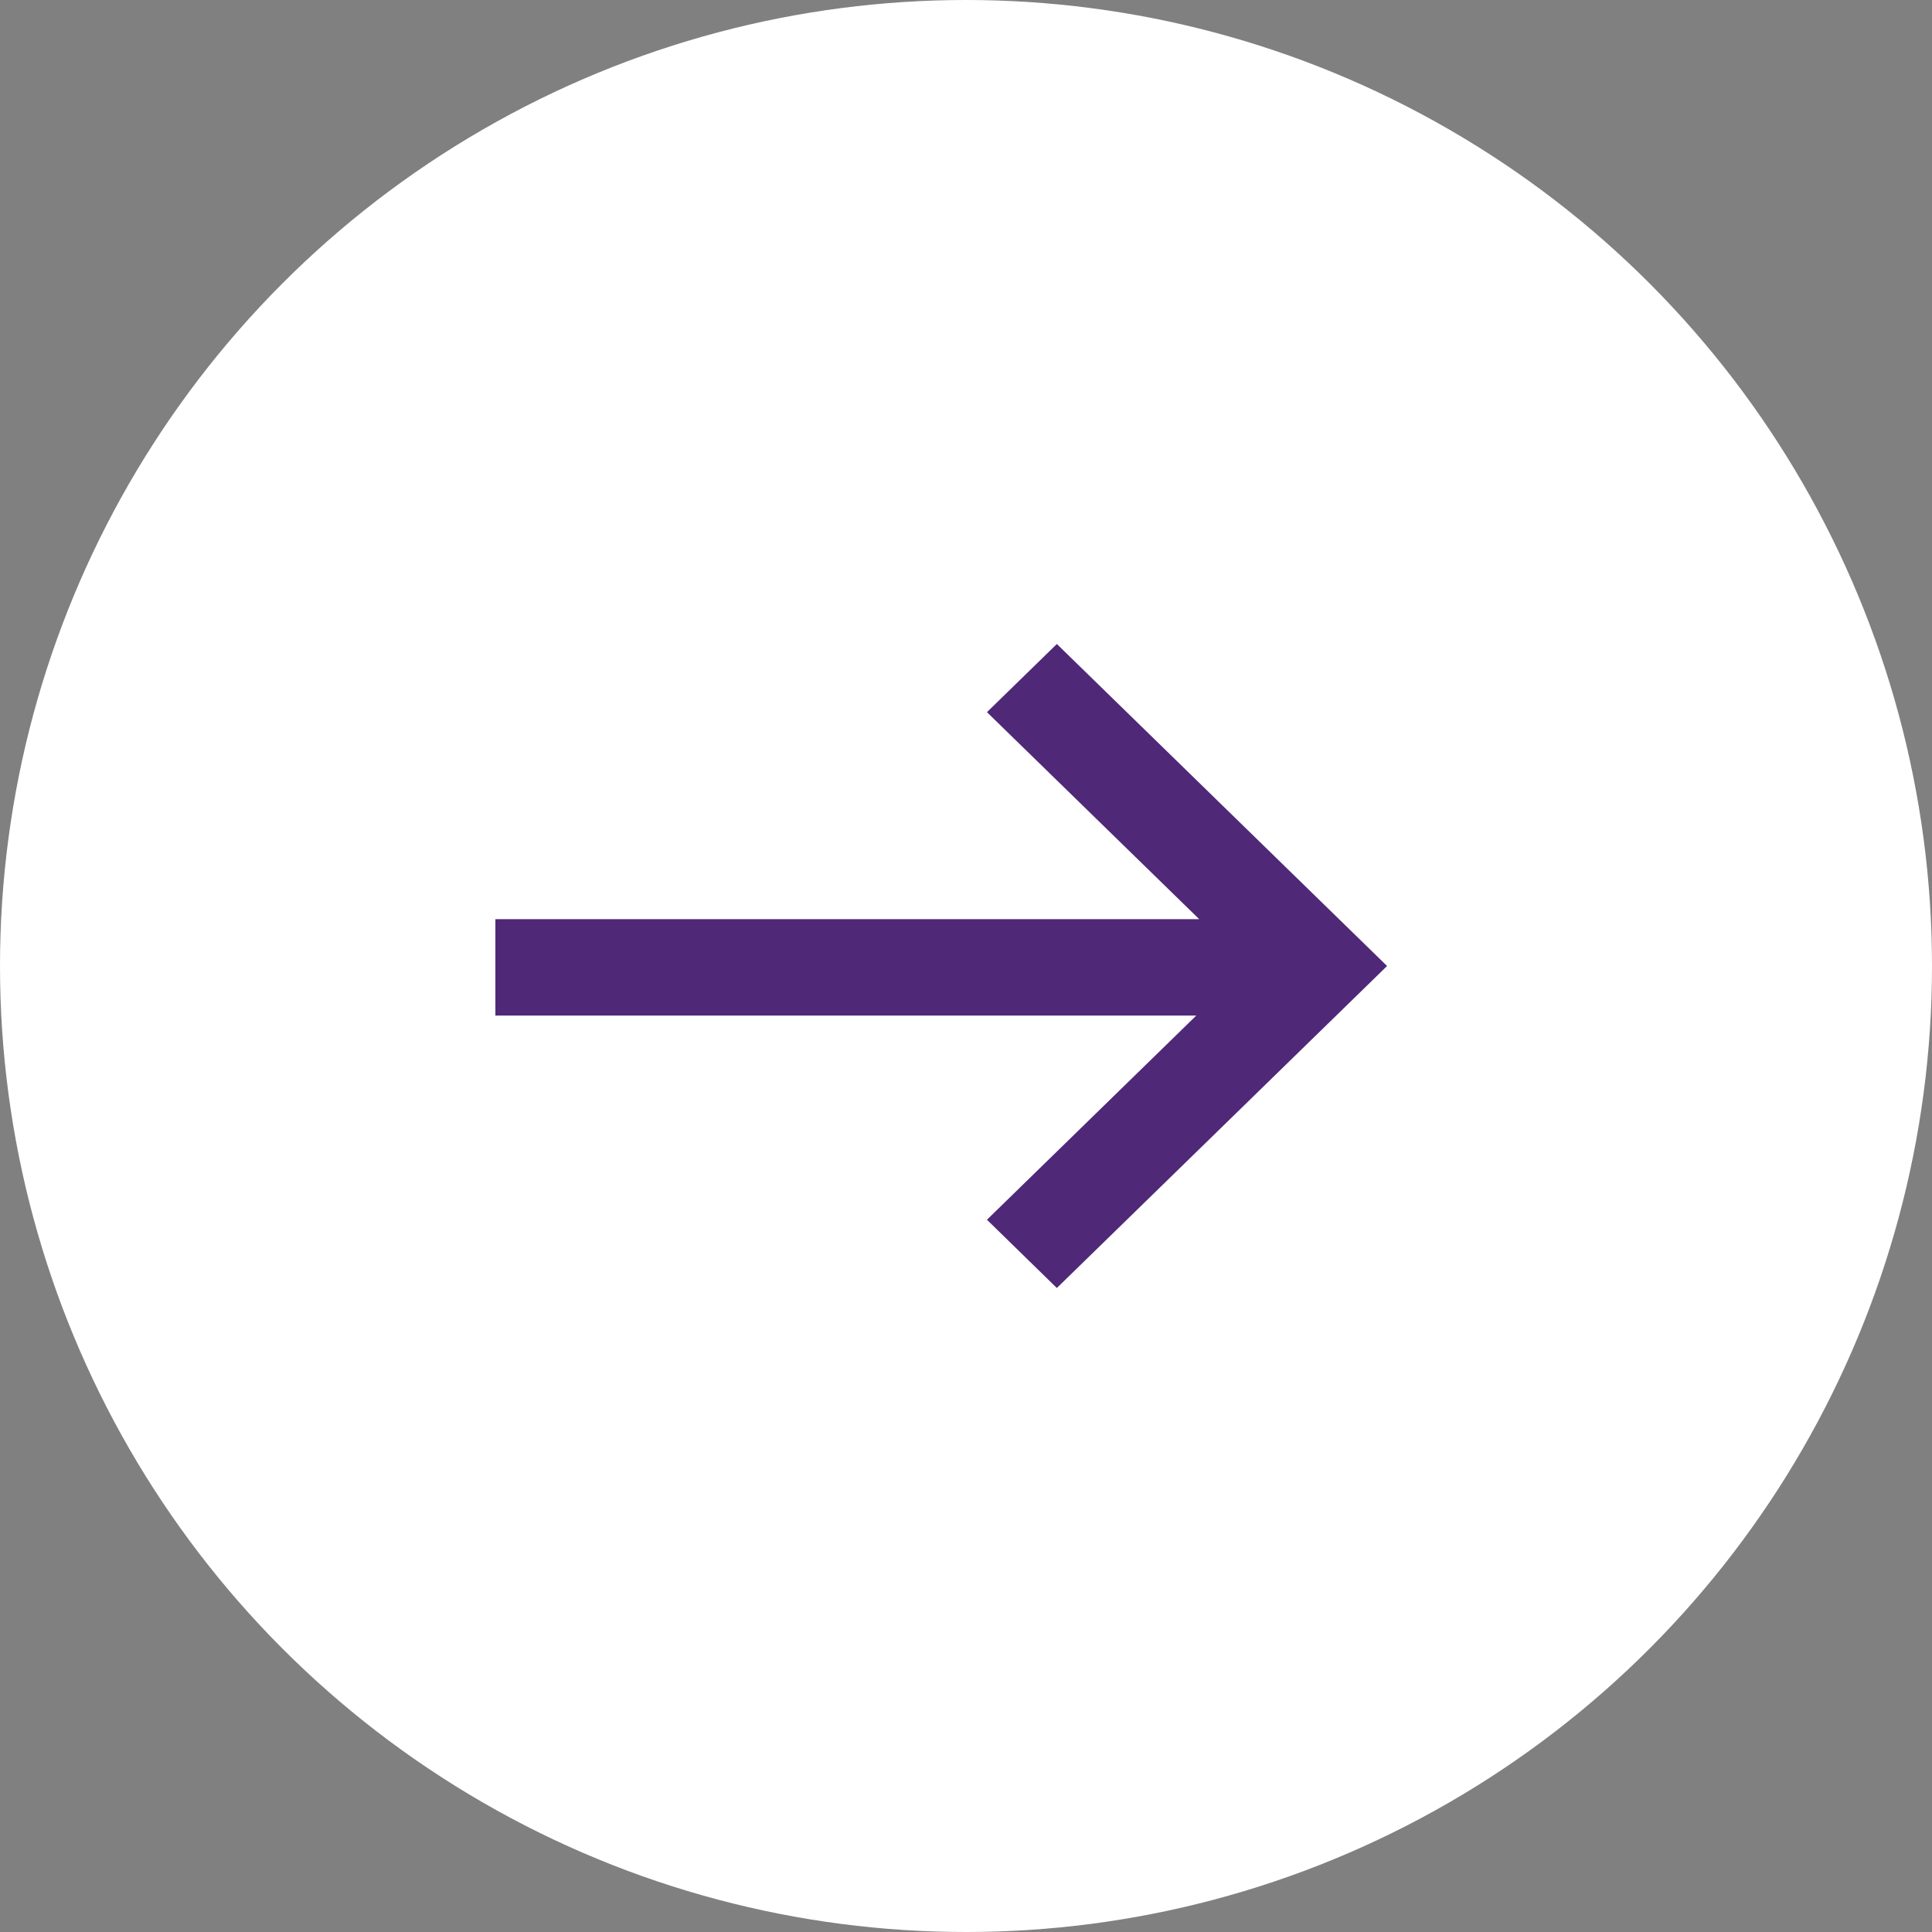 <svg xmlns="http://www.w3.org/2000/svg" width="39" height="39" viewBox="0 0 39 39" class="w-8"><rect x="0" y="0" width="39" height="39" fill="#808080" stroke="none"/><circle cx="19.5" cy="19.5" r="19.5" fill="#fff"></circle><path d="M14.307,1.376l4.285,4.179H4.384V7.5H18.533l-4.226,4.122L15.718,13l6.666-6.5L15.718,0Z" transform="translate(5.616 13)" fill="#4f2878"></path></svg>